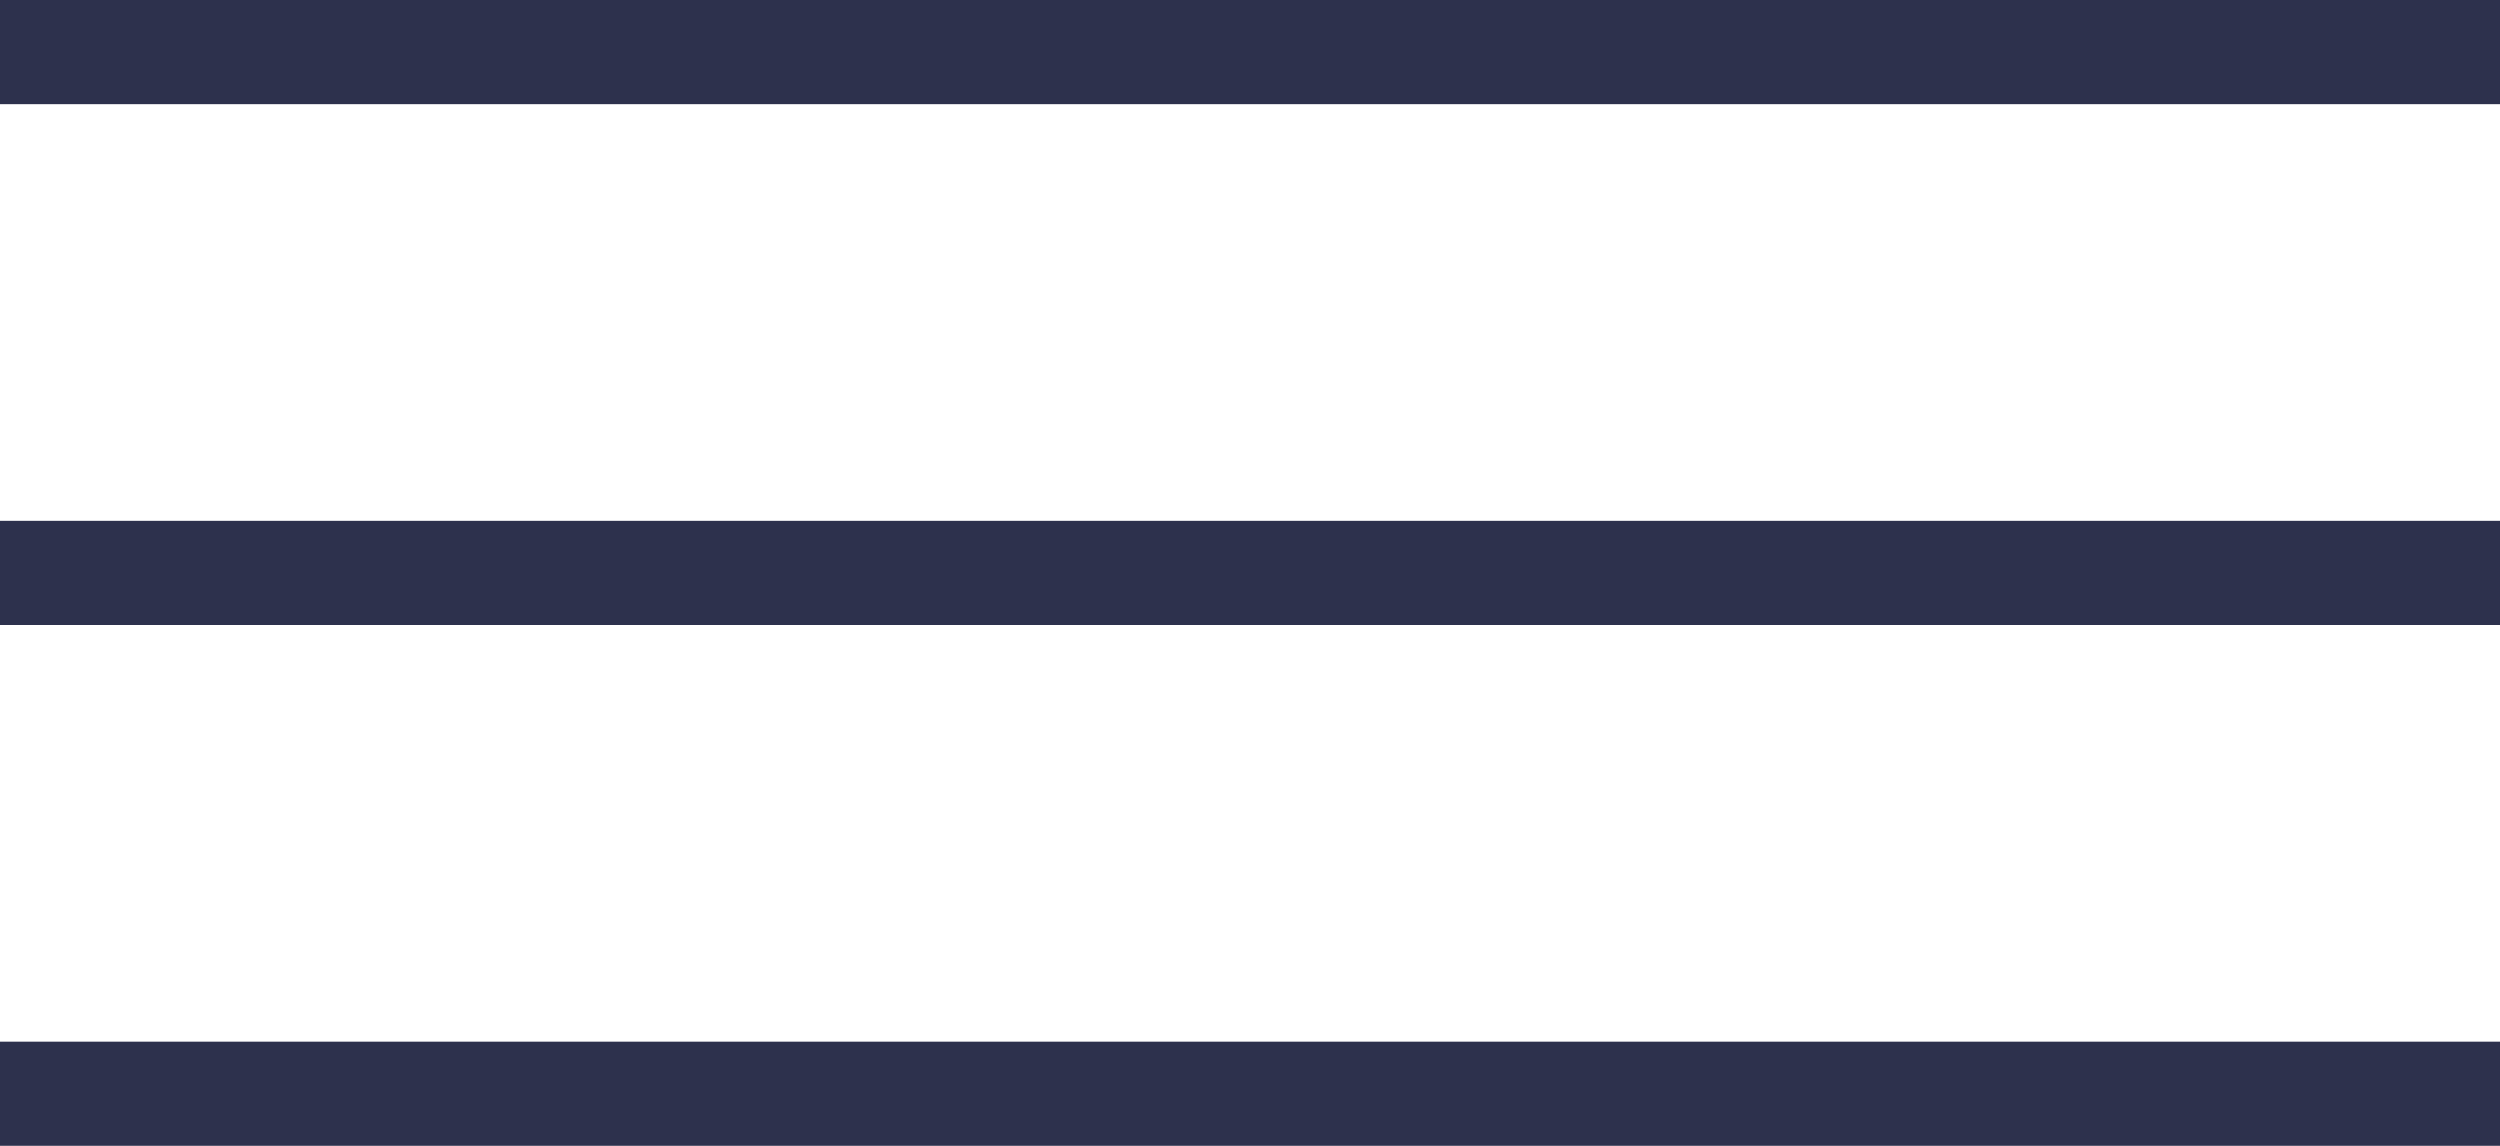 <svg width="24" height="11" viewBox="0 0 24 11" fill="none" xmlns="http://www.w3.org/2000/svg">
<rect width="24" height="1" fill="#2D314D"/>
<rect y="5" width="24" height="1" fill="#2D314D"/>
<rect y="10" width="24" height="1" fill="#2D314D"/>
</svg>
